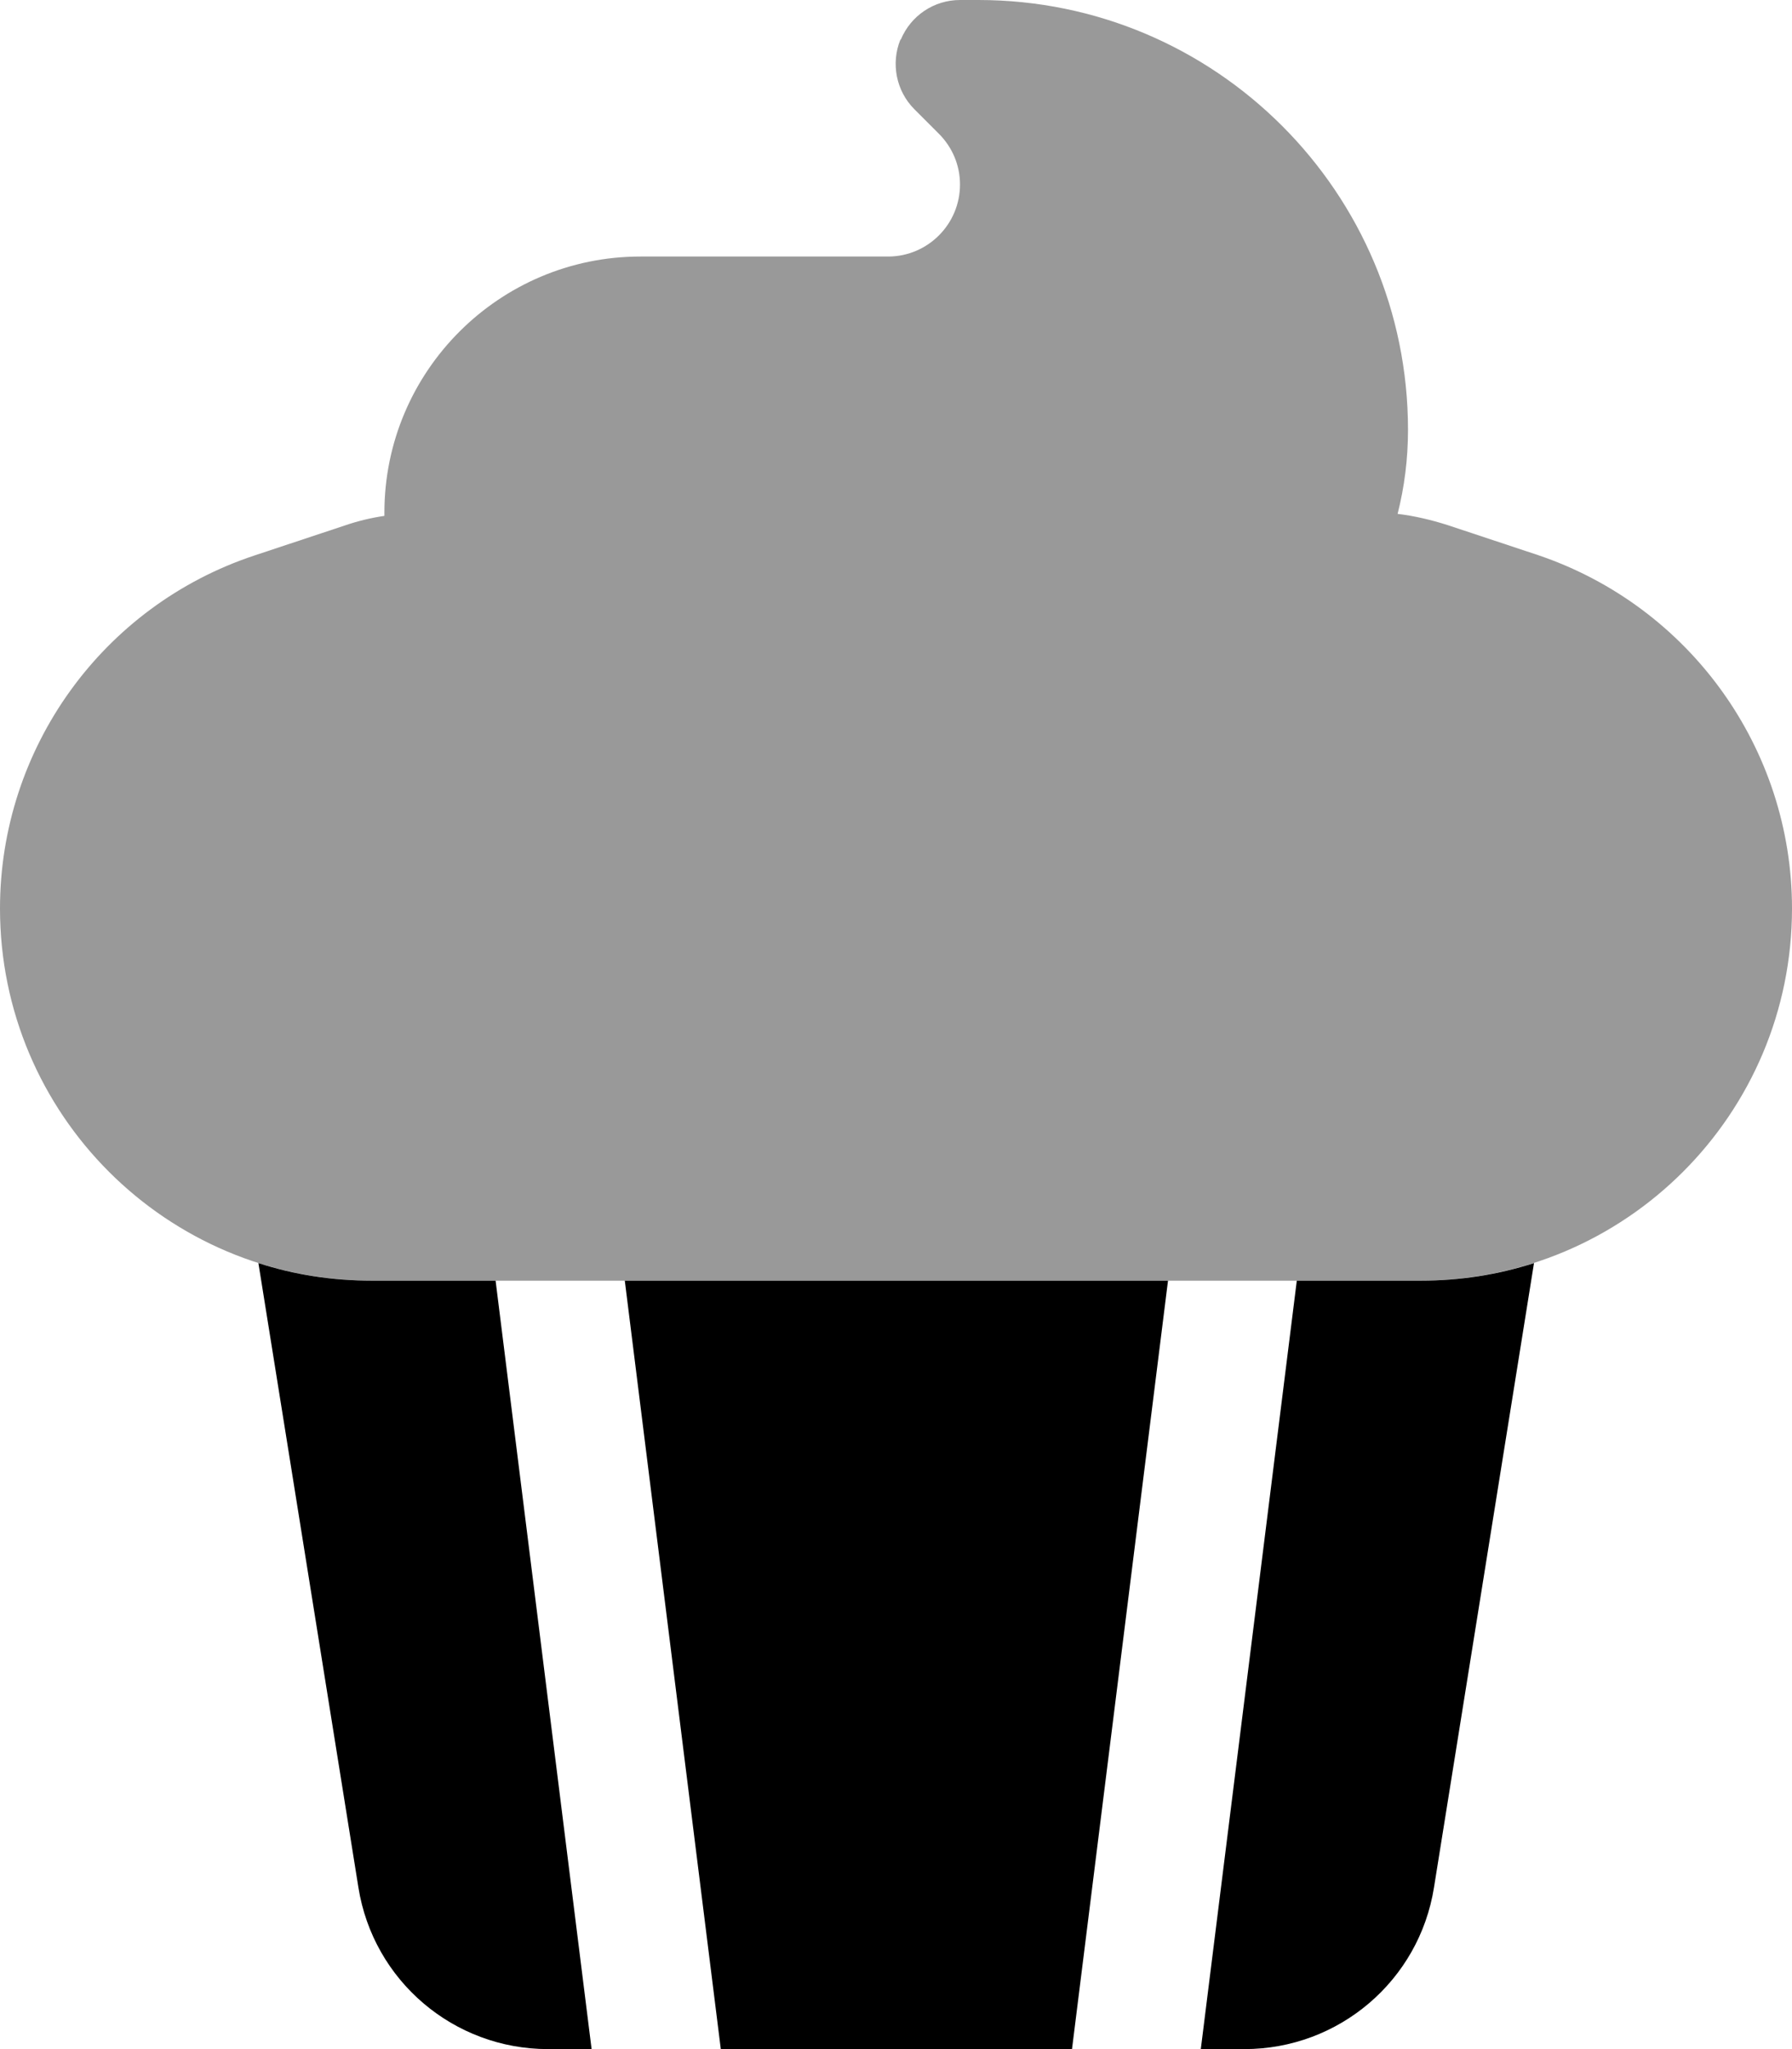 <svg xmlns="http://www.w3.org/2000/svg" viewBox="0 0 448 512"><!--! Font Awesome Pro 6.3.0 by @fontawesome - https://fontawesome.com License - https://fontawesome.com/license (Commercial License) Copyright 2023 Fonticons, Inc. --><defs><style>.fa-secondary{opacity:.4}</style></defs><path class="fa-primary" d="M64.6 315.6l25 156c3.7 23.3 23.8 40.4 47.4 40.4h10.9l-24-192H93c-9.9 0-19.5-1.5-28.4-4.4zm91.6 4.4l24 192h87.8l24-192H156.1zm168 0l-24 192h10.9c23.6 0 43.7-17.1 47.4-40.4l25-156c-9 2.9-18.5 4.4-28.4 4.4H324.1z"/><path class="fa-secondary" d="M225.2 9.9c2.5-6 8.3-9.9 14.8-9.9h4.6C303.9 0 352 48.1 352 107.4c0 7.3-.9 14.3-2.6 21c4.2 .5 8.4 1.5 12.5 2.8l22.6 7.5C422.4 151.5 448 187 448 227c0 51.4-41.6 93-93 93H93c-51.4 0-93-41.6-93-93c0-40 25.6-75.6 63.6-88.2l22.6-7.5c3.2-1.1 6.5-1.9 9.9-2.4c0-.3 0-.6 0-.8c0-35.3 28.7-64 64-64h62.1C232 64 240 56 240 46.1c0-4.8-1.9-9.3-5.3-12.7l-6.1-6.1c-4.6-4.6-5.9-11.5-3.5-17.4z"/></svg>
